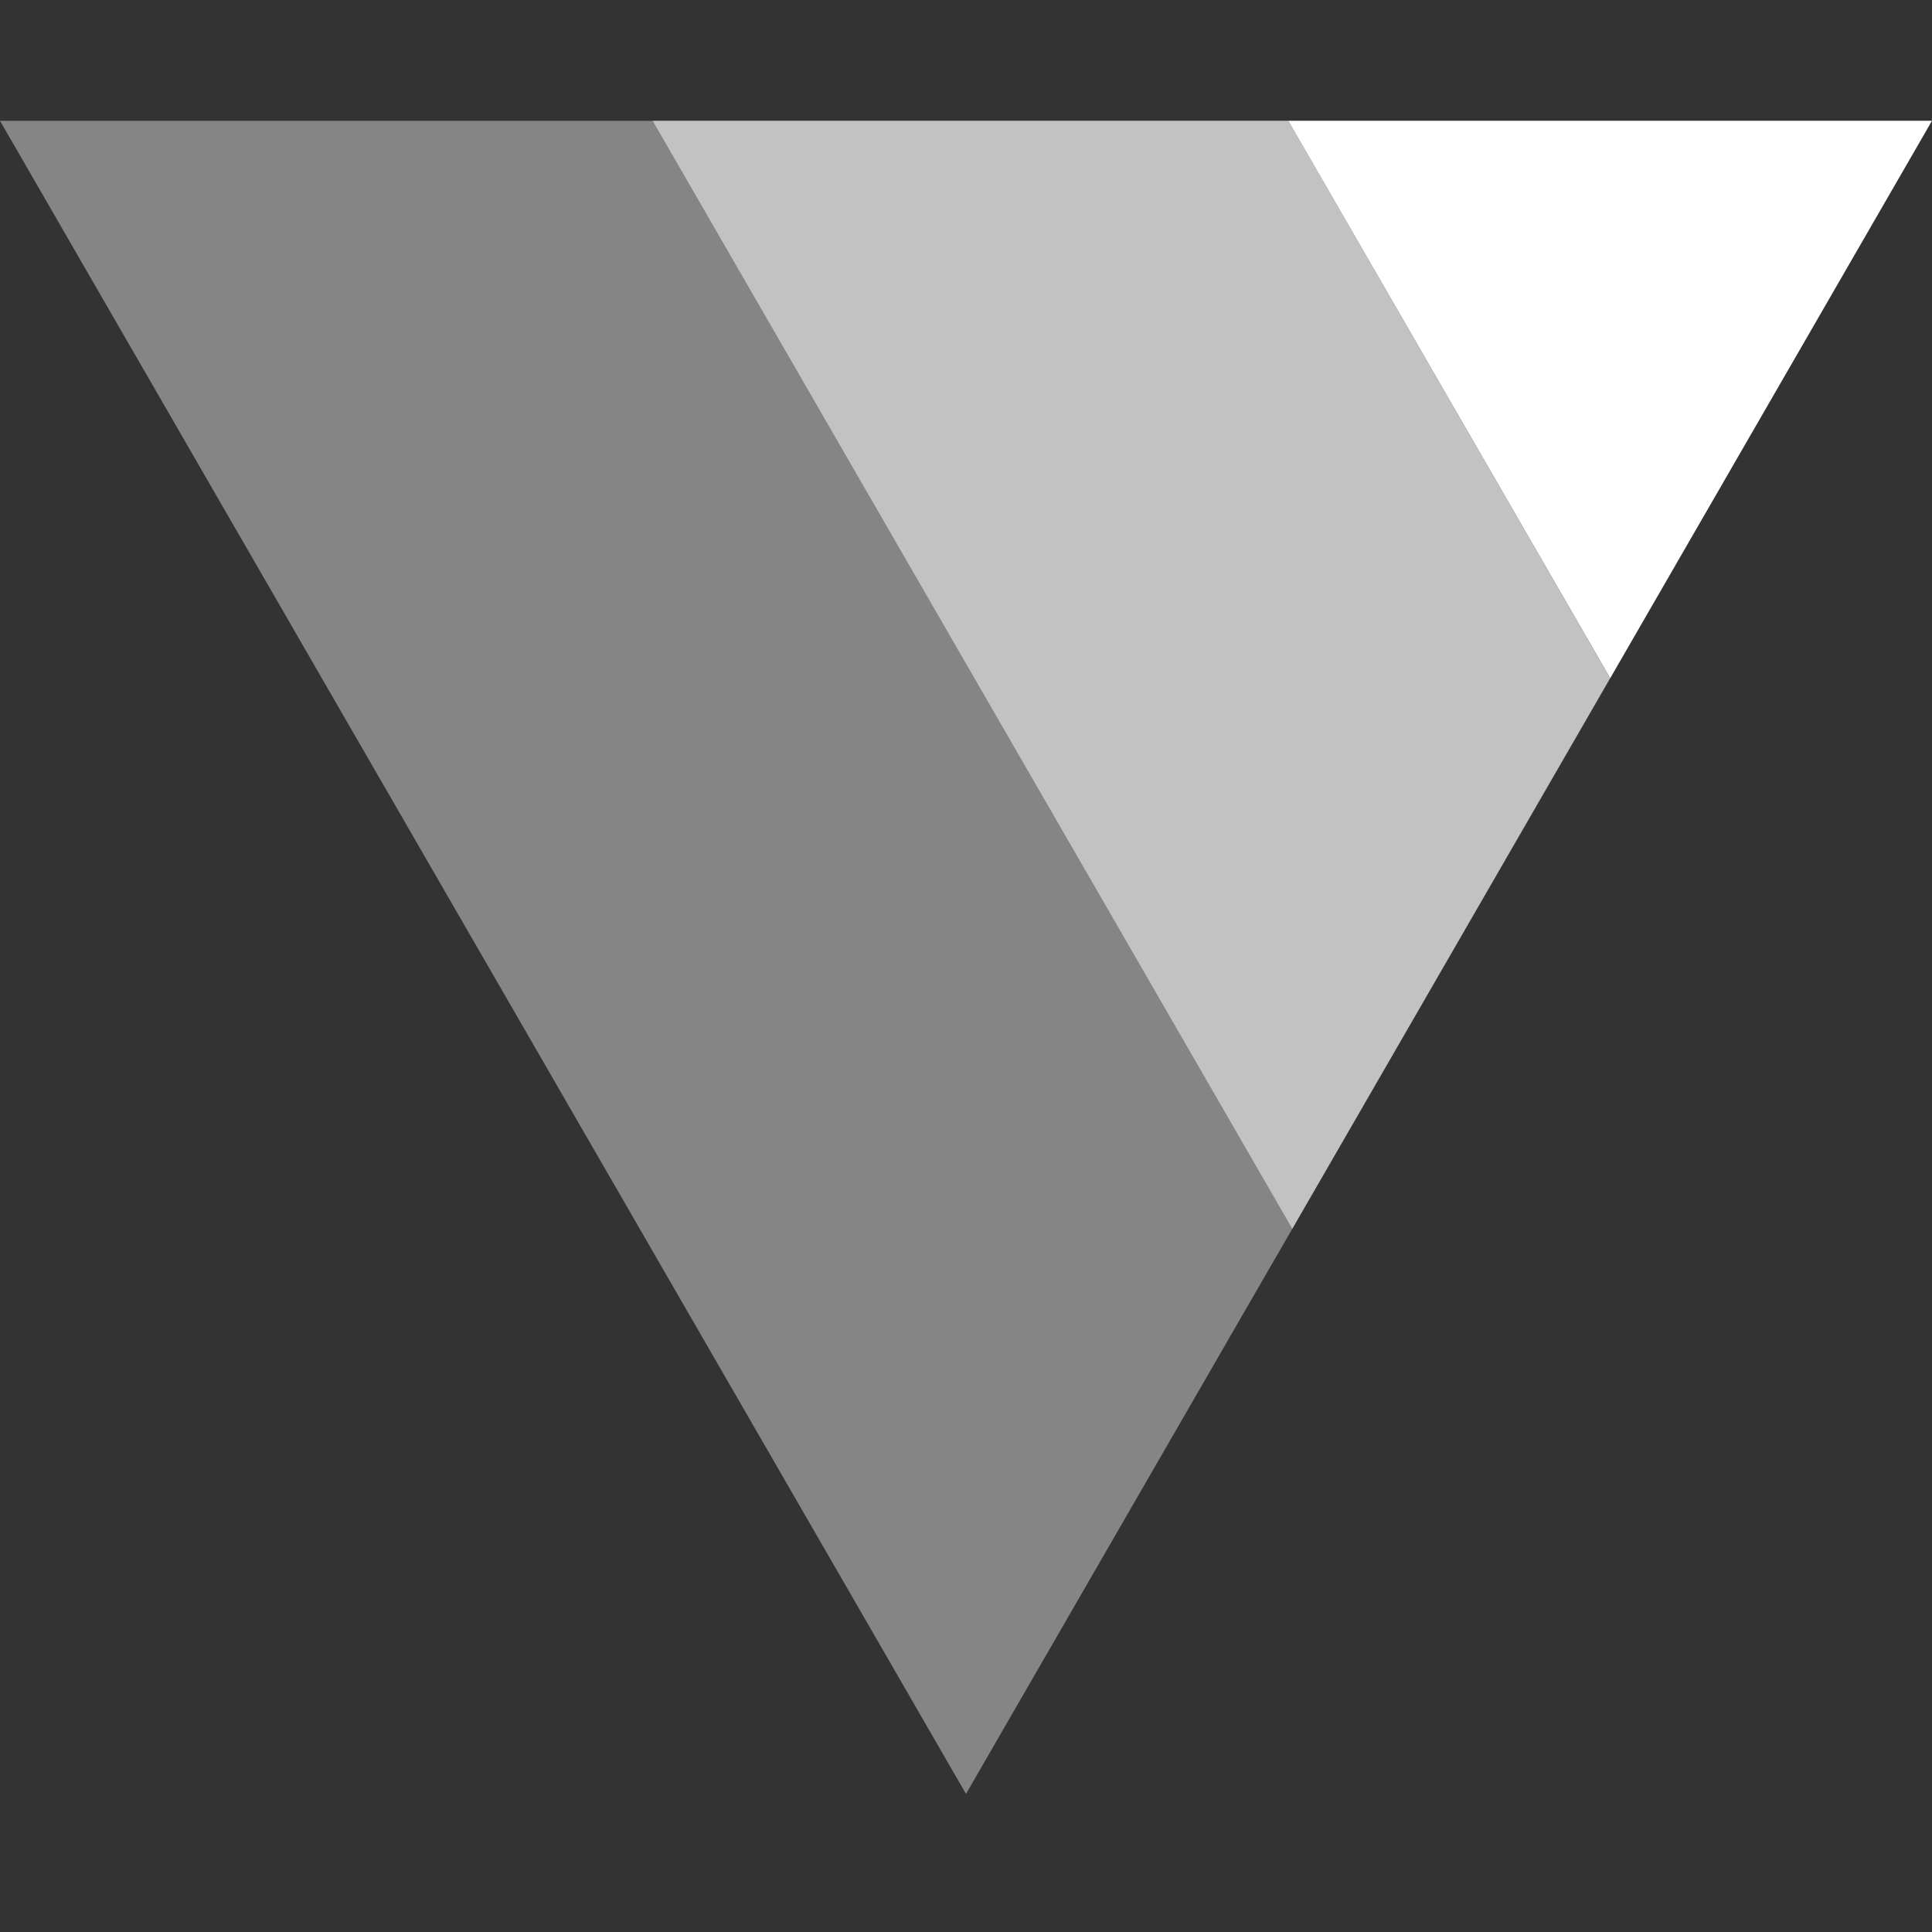 <svg xmlns="http://www.w3.org/2000/svg" fill="none" viewBox="0 0 32 32">
  <rect x="0" y="0" width="32" height="32" fill="#333333" stroke="none"/>
  <path fill="#fff" fill-opacity=".4" fill-rule="evenodd" d="M26.67 11.233 32 2 16 29.713 0 2.001h10.809l10.595 18.351 5.265-9.12z" clip-rule="evenodd"/>
  <path fill="#fff" fill-opacity=".7" fill-rule="evenodd" d="m21.339 2 5.33 9.233 5.33-9.232-10.595 18.353L10.808 2h10.53z" clip-rule="evenodd"/>
  <path fill="#fff" d="M26.67 11.233 21.338 2H32l-5.33 9.233z"/>
</svg>